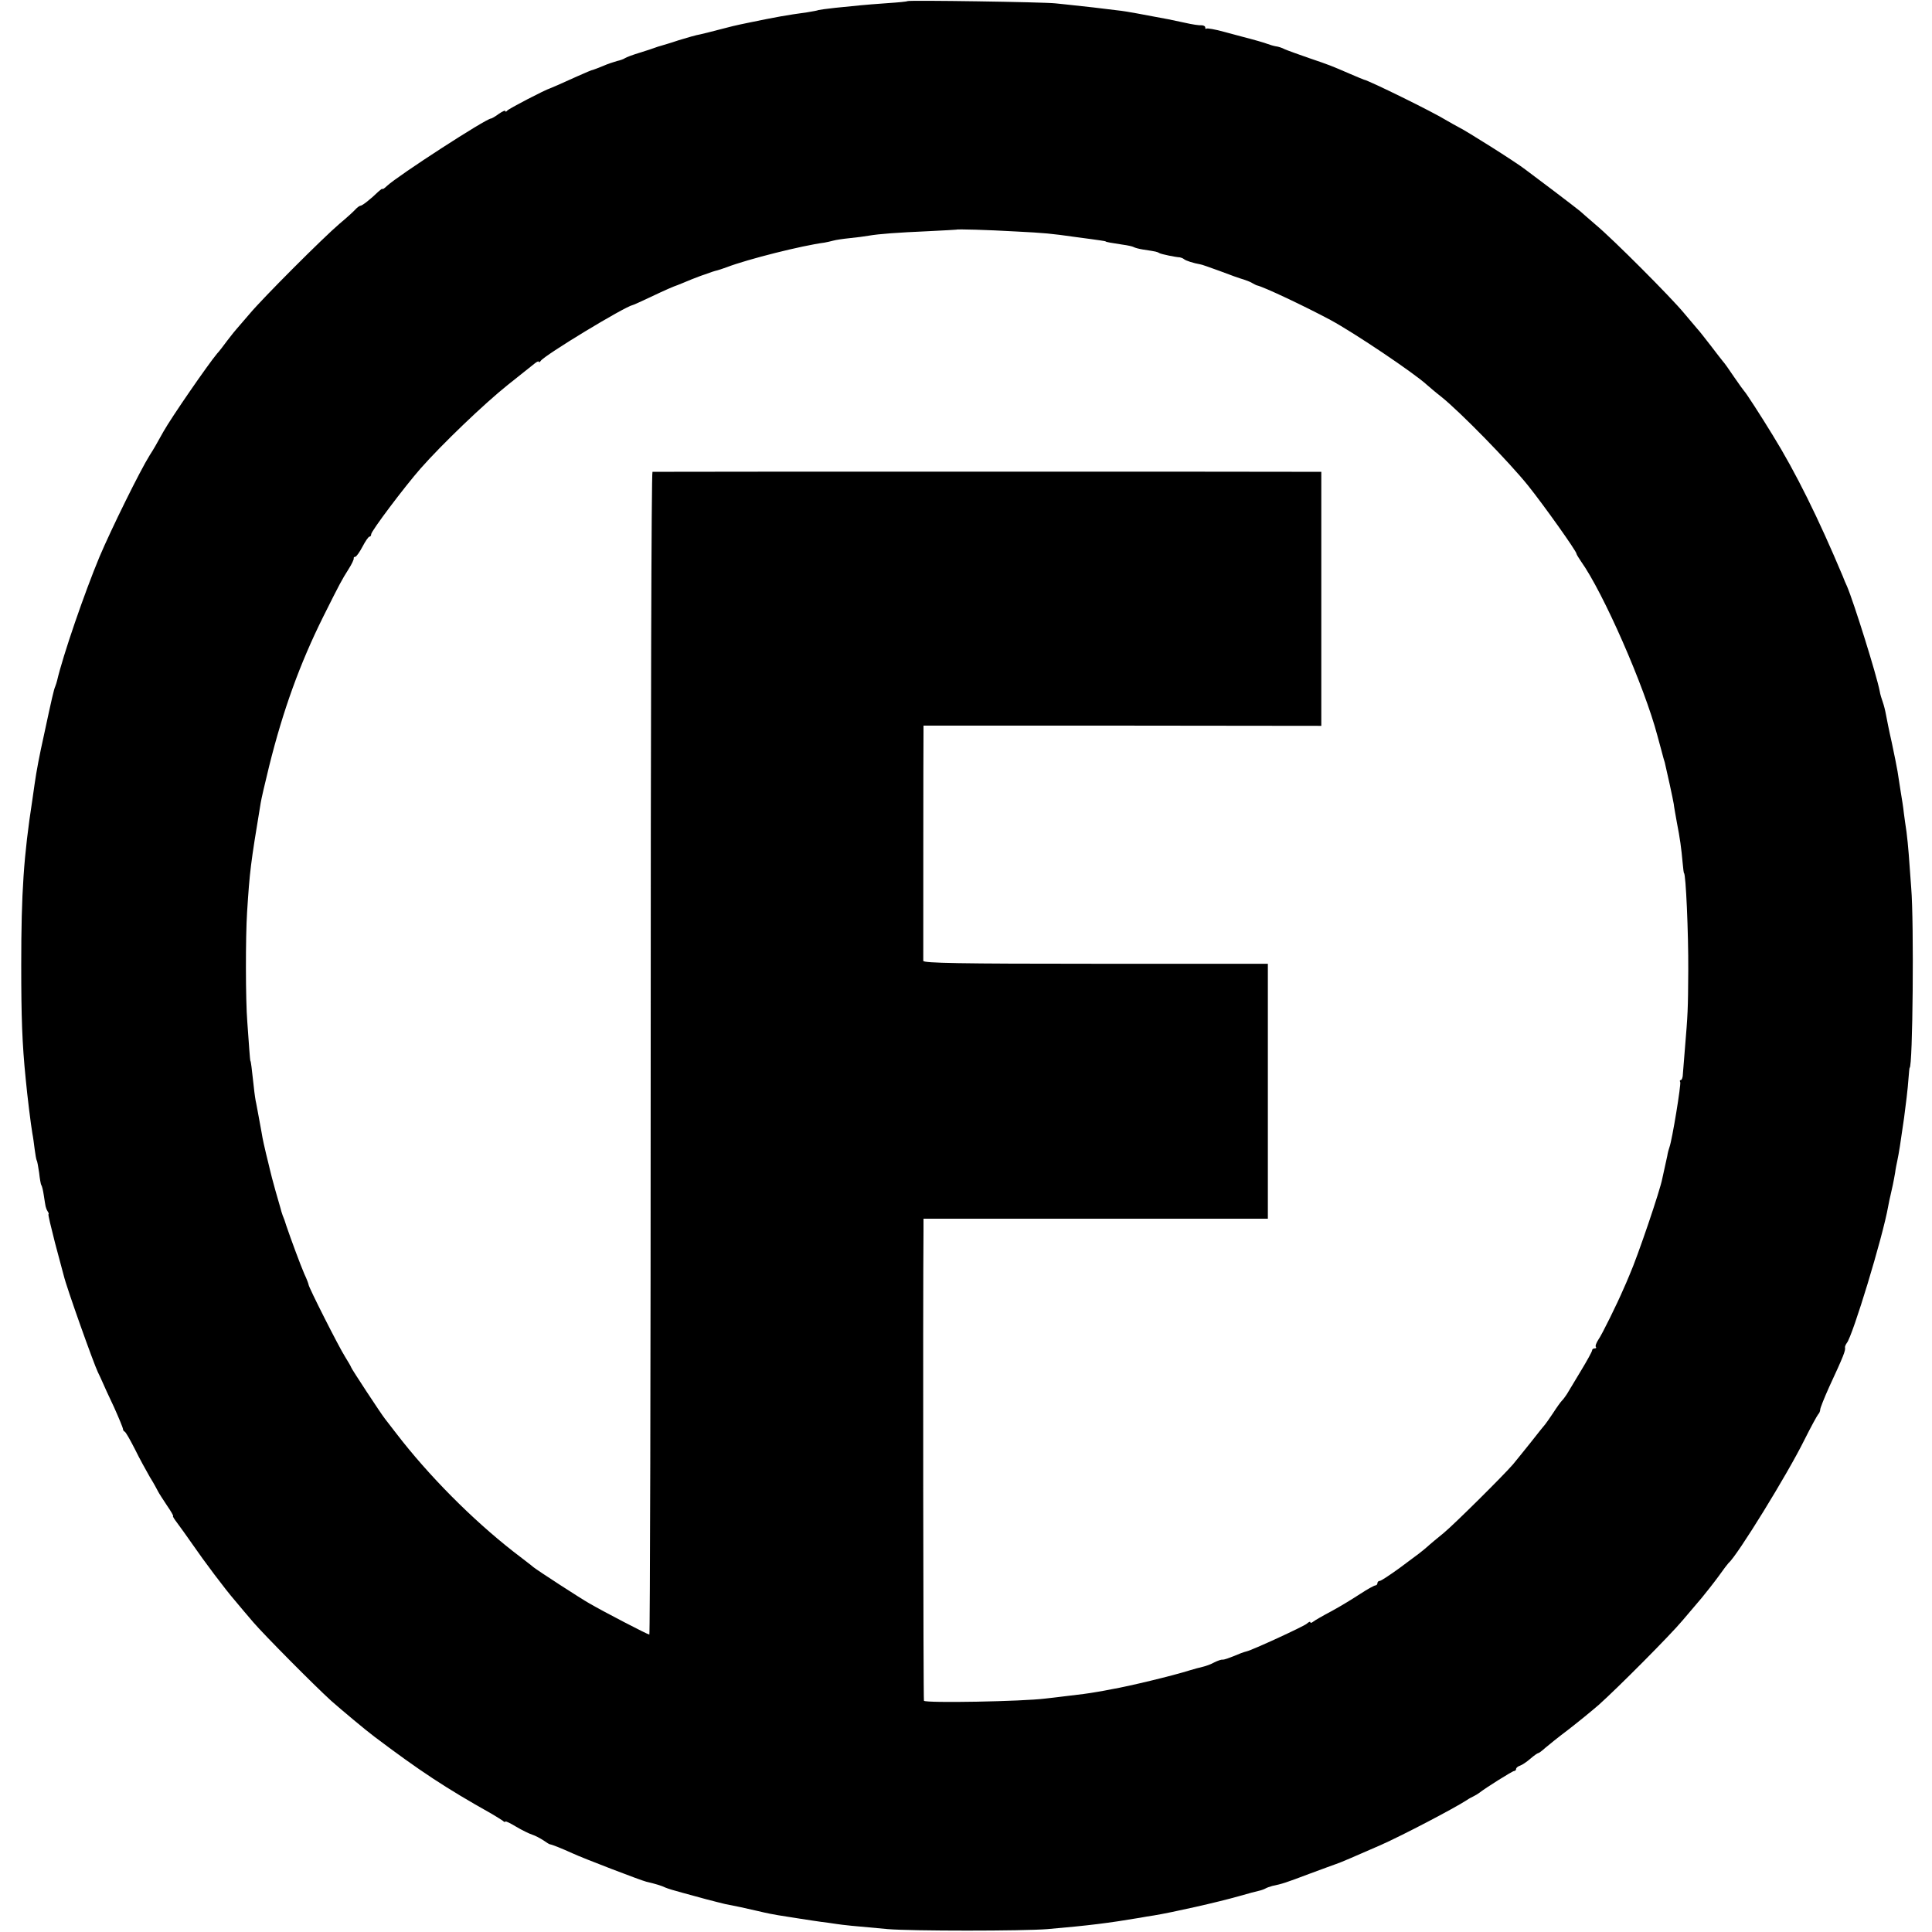<?xml version="1.0" standalone="no"?>
<!DOCTYPE svg PUBLIC "-//W3C//DTD SVG 20010904//EN"
 "http://www.w3.org/TR/2001/REC-SVG-20010904/DTD/svg10.dtd">
<svg version="1.0" xmlns="http://www.w3.org/2000/svg"
 width="864pt" height="864pt" viewBox="0 0 864 864"
 preserveAspectRatio="xMidYMid meet">
<g transform="translate(0,864) scale(0.1,-0.1)"
fill="#000000" stroke="none">
<path d="M4058 8635 c-1 -2 -41 -6 -88 -9 -47 -3 -103 -8 -125 -10 -22 -2 -71
-7 -110 -11 -38 -4 -72 -9 -75 -10 -3 -2 -26 -6 -50 -10 -95 -13 -138 -21
-255 -45 -73 -15 -84 -18 -145 -34 -30 -8 -66 -17 -80 -20 -14 -2 -56 -14 -95
-26 -38 -13 -74 -23 -80 -25 -5 -1 -17 -5 -25 -8 -8 -3 -40 -14 -70 -23 -30
-9 -59 -20 -65 -24 -5 -4 -22 -10 -36 -13 -14 -4 -42 -13 -62 -22 -20 -8 -40
-16 -44 -17 -5 0 -37 -14 -73 -30 -70 -32 -112 -50 -120 -53 -21 -6 -187 -92
-192 -100 -4 -5 -8 -6 -8 -2 0 5 -13 -1 -29 -12 -16 -12 -32 -21 -35 -21 -22
0 -414 -254 -465 -301 -11 -11 -21 -17 -21 -14 0 3 -8 -3 -18 -12 -35 -34 -72
-63 -80 -63 -4 0 -15 -8 -23 -17 -9 -10 -40 -38 -70 -63 -74 -63 -344 -333
-404 -405 -28 -33 -53 -62 -56 -65 -3 -3 -22 -26 -41 -51 -19 -26 -40 -53 -47
-60 -41 -49 -204 -285 -240 -349 -35 -63 -43 -77 -61 -105 -44 -70 -172 -330
-225 -455 -67 -161 -163 -439 -190 -555 -1 -5 -5 -17 -8 -25 -6 -13 -15 -52
-51 -220 -19 -85 -33 -158 -41 -215 -2 -16 -7 -48 -10 -70 -39 -253 -50 -416
-50 -740 0 -236 4 -351 20 -510 7 -75 23 -205 30 -245 3 -14 7 -45 10 -69 3
-23 7 -46 9 -50 3 -4 7 -29 11 -55 3 -27 7 -52 10 -56 3 -4 8 -25 11 -46 3
-22 7 -43 8 -49 1 -5 5 -16 9 -22 5 -7 6 -13 4 -13 -3 0 11 -57 29 -128 19
-70 36 -136 39 -146 12 -52 134 -394 153 -433 5 -10 14 -29 20 -43 6 -14 29
-65 52 -113 22 -49 40 -93 40 -97 0 -5 3 -10 7 -12 5 -1 25 -37 46 -78 20 -41
51 -97 67 -125 17 -27 33 -57 37 -65 4 -8 22 -36 40 -63 18 -26 30 -47 27 -47
-3 0 5 -13 18 -30 12 -16 43 -59 68 -95 53 -77 146 -201 191 -253 17 -21 54
-64 82 -97 48 -56 271 -281 348 -351 43 -38 155 -132 194 -161 203 -153 318
-229 523 -344 20 -12 43 -26 50 -31 6 -6 12 -8 12 -4 0 3 22 -7 48 -23 27 -16
60 -32 73 -36 13 -4 35 -16 49 -25 14 -10 27 -18 30 -18 9 -1 54 -19 100 -40
47 -22 308 -122 330 -127 39 -9 69 -18 85 -26 11 -5 45 -15 75 -23 30 -8 80
-22 110 -30 30 -8 67 -17 83 -21 56 -11 81 -16 145 -31 37 -9 78 -17 92 -19
14 -2 57 -9 95 -15 39 -6 84 -13 100 -15 17 -2 46 -6 65 -9 34 -5 70 -9 230
-23 104 -9 606 -9 715 0 185 16 273 27 415 51 14 3 41 7 60 10 85 14 285 59
380 86 41 12 83 23 93 25 9 2 22 7 27 10 5 3 19 8 30 11 44 9 59 14 165 54 61
23 115 42 120 44 14 4 86 35 200 85 99 44 328 164 385 201 8 6 22 13 30 17 8
4 20 11 25 15 29 23 149 98 156 98 5 0 9 4 9 9 0 5 8 12 18 15 9 3 30 17 46
31 16 14 32 25 35 25 3 0 17 10 31 23 14 12 61 50 105 83 44 34 105 84 135
110 85 76 320 312 375 378 28 33 66 78 85 100 19 23 53 66 75 96 21 30 42 57
45 60 38 31 264 398 339 550 29 58 57 109 62 115 5 5 9 14 9 21 0 7 18 52 40
101 65 140 74 164 71 177 -1 4 3 13 8 20 26 31 161 474 185 611 3 17 8 40 11
52 3 13 7 33 10 45 3 13 7 37 10 53 2 17 7 41 10 55 7 33 14 77 30 190 7 52
17 132 20 178 2 26 4 47 5 47 14 0 20 650 7 805 -4 52 -9 120 -11 150 -2 30
-7 75 -10 100 -4 25 -9 63 -12 85 -2 22 -9 65 -14 95 -5 30 -11 71 -14 90 -3
19 -15 78 -26 130 -12 52 -23 109 -26 125 -3 17 -9 41 -14 55 -5 14 -12 36
-14 50 -14 72 -115 395 -146 468 -6 12 -14 32 -19 45 -108 257 -210 464 -314
632 -53 87 -120 190 -126 195 -3 3 -24 32 -46 64 -22 33 -44 64 -50 70 -5 6
-30 38 -55 71 -25 32 -52 67 -60 75 -8 9 -35 41 -60 71 -57 69 -317 330 -394
394 -32 28 -64 55 -70 61 -6 5 -60 47 -121 93 -60 45 -117 88 -125 94 -41 32
-266 174 -300 190 -8 4 -31 17 -50 28 -59 37 -350 180 -371 183 -3 1 -30 12
-60 25 -88 38 -90 39 -184 71 -49 17 -99 35 -110 40 -11 6 -29 12 -40 13 -11
2 -27 7 -35 10 -12 5 -64 20 -115 33 -5 1 -42 11 -82 22 -40 11 -75 17 -78 14
-3 -3 -5 -1 -5 5 0 6 -8 10 -17 10 -10 -1 -43 4 -73 11 -65 14 -94 20 -135 27
-16 3 -52 10 -80 15 -27 5 -68 12 -90 14 -71 9 -149 18 -190 22 -22 2 -60 7
-85 9 -53 6 -657 15 -662 10z m482 -1030 c135 -7 157 -9 270 -25 47 -6 96 -13
110 -15 14 -2 25 -4 25 -5 0 -2 27 -7 75 -14 23 -3 45 -8 50 -11 5 -3 23 -8
42 -11 60 -9 63 -10 73 -16 9 -5 72 -18 92 -19 5 -1 13 -4 18 -8 8 -7 43 -18
72 -23 5 0 44 -14 88 -30 44 -17 92 -34 107 -38 15 -5 33 -12 40 -17 7 -4 15
-8 18 -9 28 -5 216 -94 330 -155 109 -59 373 -237 430 -289 9 -8 38 -33 65
-54 84 -67 304 -292 389 -398 72 -90 216 -293 216 -304 0 -3 9 -18 20 -34 100
-140 284 -560 342 -780 5 -19 14 -51 19 -70 5 -19 11 -42 14 -50 7 -28 37
-165 40 -185 1 -11 8 -49 14 -83 14 -71 20 -115 26 -182 2 -25 5 -45 6 -45 8
0 20 -266 19 -435 -1 -176 -2 -194 -15 -350 -4 -47 -8 -97 -9 -112 0 -16 -5
-28 -9 -28 -5 0 -6 -4 -3 -9 5 -8 -36 -259 -48 -291 -3 -8 -8 -26 -10 -40 -3
-14 -8 -36 -11 -50 -3 -14 -8 -36 -11 -50 -9 -51 -110 -348 -146 -430 -10 -25
-23 -54 -28 -65 -26 -61 -96 -204 -112 -226 -9 -14 -15 -29 -11 -33 3 -3 1 -6
-5 -6 -7 0 -12 -4 -12 -9 0 -5 -23 -47 -51 -93 -27 -46 -56 -92 -62 -103 -7
-11 -17 -24 -23 -30 -5 -5 -23 -30 -39 -55 -17 -25 -32 -47 -35 -50 -3 -3 -32
-39 -64 -80 -33 -41 -69 -86 -80 -99 -46 -53 -264 -269 -309 -306 -27 -22 -61
-50 -75 -63 -32 -27 -27 -23 -124 -95 -43 -31 -82 -57 -88 -57 -5 0 -10 -4
-10 -10 0 -5 -4 -10 -9 -10 -5 0 -36 -17 -68 -38 -32 -21 -89 -56 -128 -77
-38 -20 -76 -42 -82 -47 -7 -6 -13 -7 -13 -3 0 5 -8 1 -17 -7 -16 -13 -242
-117 -268 -123 -5 -1 -17 -5 -25 -8 -53 -22 -76 -30 -83 -29 -4 1 -20 -4 -36
-12 -16 -9 -39 -17 -52 -20 -13 -3 -40 -10 -59 -16 -76 -24 -271 -71 -347 -84
-18 -4 -48 -9 -65 -12 -40 -7 -77 -12 -148 -20 -30 -4 -68 -8 -85 -10 -101
-13 -532 -21 -543 -10 -3 3 -5 1777 -2 2104 l0 52 770 0 770 0 0 570 0 570
-770 0 c-609 0 -770 3 -771 13 0 13 0 972 1 1022 l0 30 890 0 889 -1 0 568 0
568 -32 0 c-40 1 -2949 1 -2959 0 -5 0 -8 -1170 -8 -2600 0 -1430 -3 -2600 -6
-2600 -7 0 -202 101 -269 140 -39 22 -230 146 -250 162 -5 5 -46 36 -90 70
-184 144 -378 339 -523 528 -23 30 -46 60 -51 66 -16 20 -151 225 -151 230 0
2 -12 23 -27 47 -28 44 -163 311 -163 322 0 3 -8 25 -19 48 -17 39 -61 158
-81 217 -4 14 -11 34 -16 45 -4 11 -8 25 -9 30 -2 6 -12 42 -23 80 -11 39 -22
81 -25 95 -3 14 -11 45 -17 70 -6 25 -16 68 -20 95 -14 78 -20 108 -24 130 -3
11 -8 45 -11 75 -9 83 -13 115 -15 115 -1 0 -3 23 -5 50 -2 28 -6 84 -9 125
-8 98 -8 382 -1 490 12 186 15 212 61 490 2 14 19 88 38 165 62 249 137 457
242 668 75 150 82 163 113 212 14 22 24 43 23 48 -1 4 2 7 7 7 4 0 19 20 32
45 13 25 27 45 31 45 5 0 8 5 8 11 0 14 149 212 221 294 97 110 284 289 389
373 58 46 113 90 123 98 9 7 17 10 17 6 0 -4 4 -2 8 4 16 25 374 242 412 250
3 0 39 17 80 36 65 31 102 47 120 53 3 1 12 5 20 8 18 8 73 30 80 32 3 1 13 5
23 8 21 8 45 16 55 18 4 1 23 7 42 14 94 36 337 97 437 110 11 2 29 6 40 9 10
3 43 8 73 11 30 3 69 8 85 11 46 8 128 14 265 20 69 3 126 7 127 7 2 3 142 -1
263 -8z"/>
</g>
</svg>
